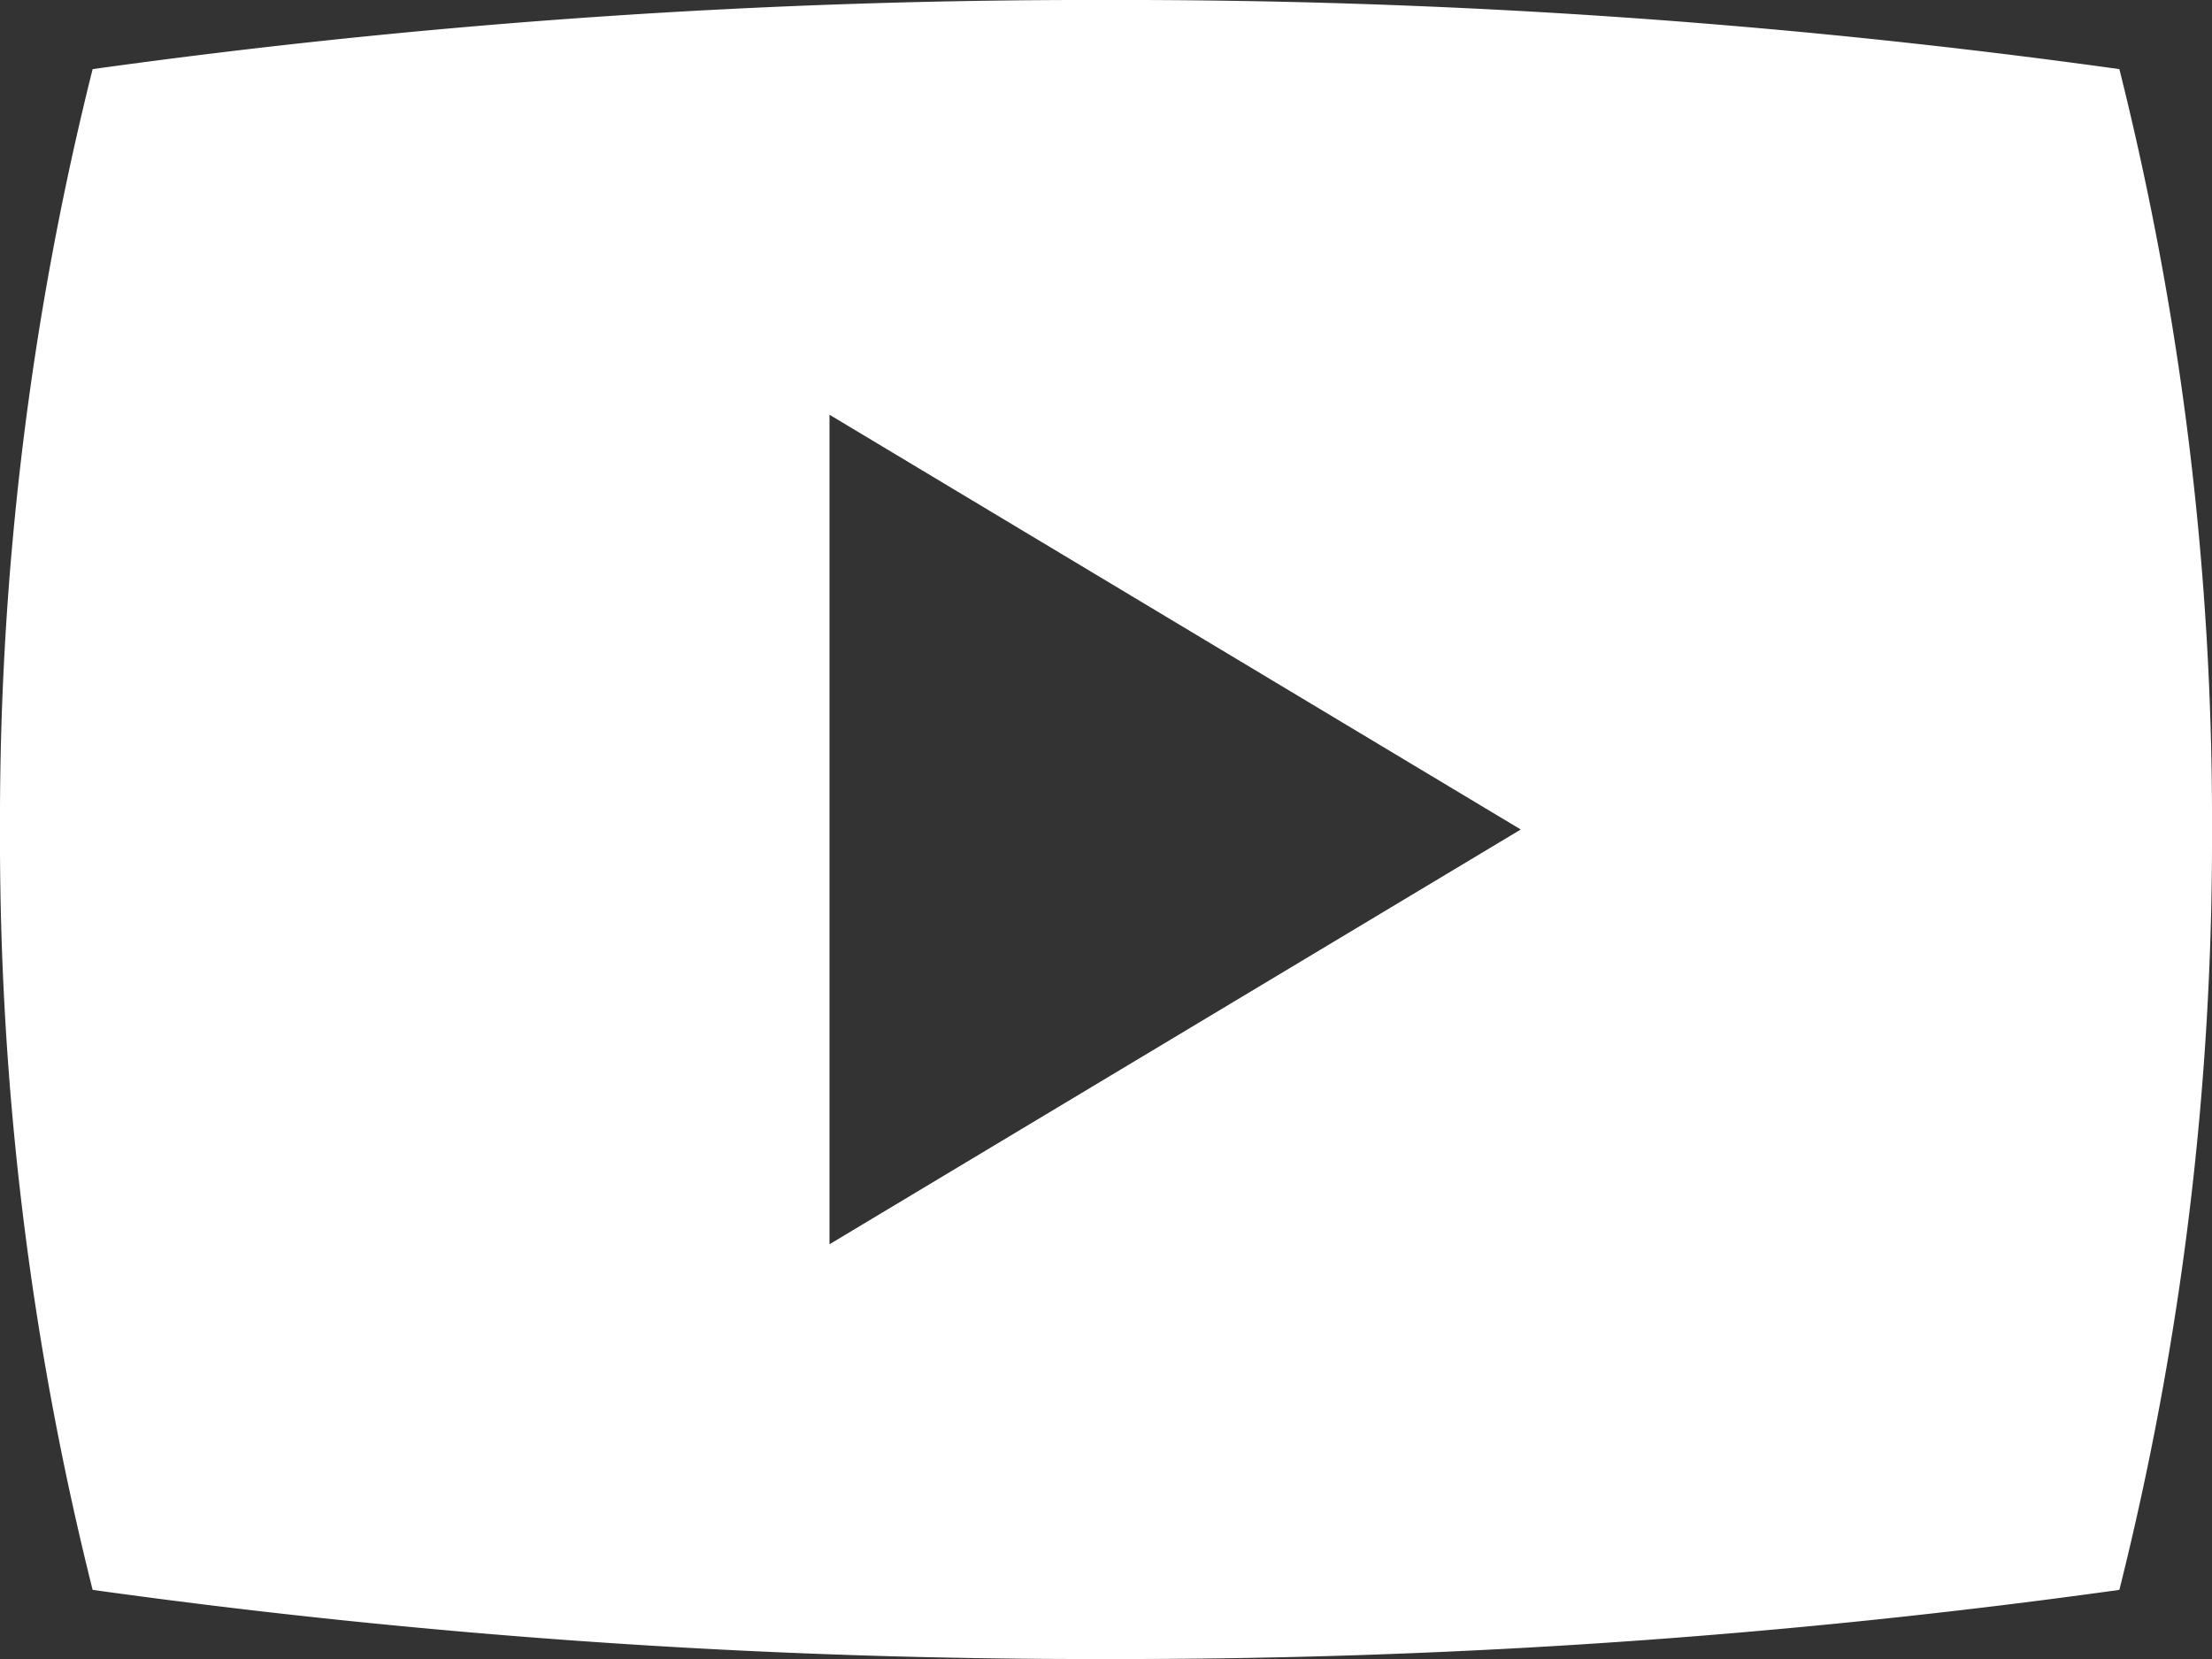 <svg xmlns="http://www.w3.org/2000/svg" viewBox="0 0 32 24"><rect x="0" y="0" width="32" height="24" fill="#333333" stroke="none"/><defs><style>.cls-1{fill:#fff;}</style></defs><g id="レイヤー_2" data-name="レイヤー 2"><g id="レイヤー_1-2" data-name="レイヤー 1"><path class="cls-1" d="M30.66,1A104.69,104.69,0,0,0,16,0,104.69,104.69,0,0,0,1.34,1,44.67,44.67,0,0,0,0,12,44.67,44.67,0,0,0,1.34,23,104.69,104.69,0,0,0,16,24a104.69,104.69,0,0,0,14.66-1A44.67,44.67,0,0,0,32,12,44.67,44.67,0,0,0,30.66,1ZM12,18V6l10,6Z"/></g></g></svg>